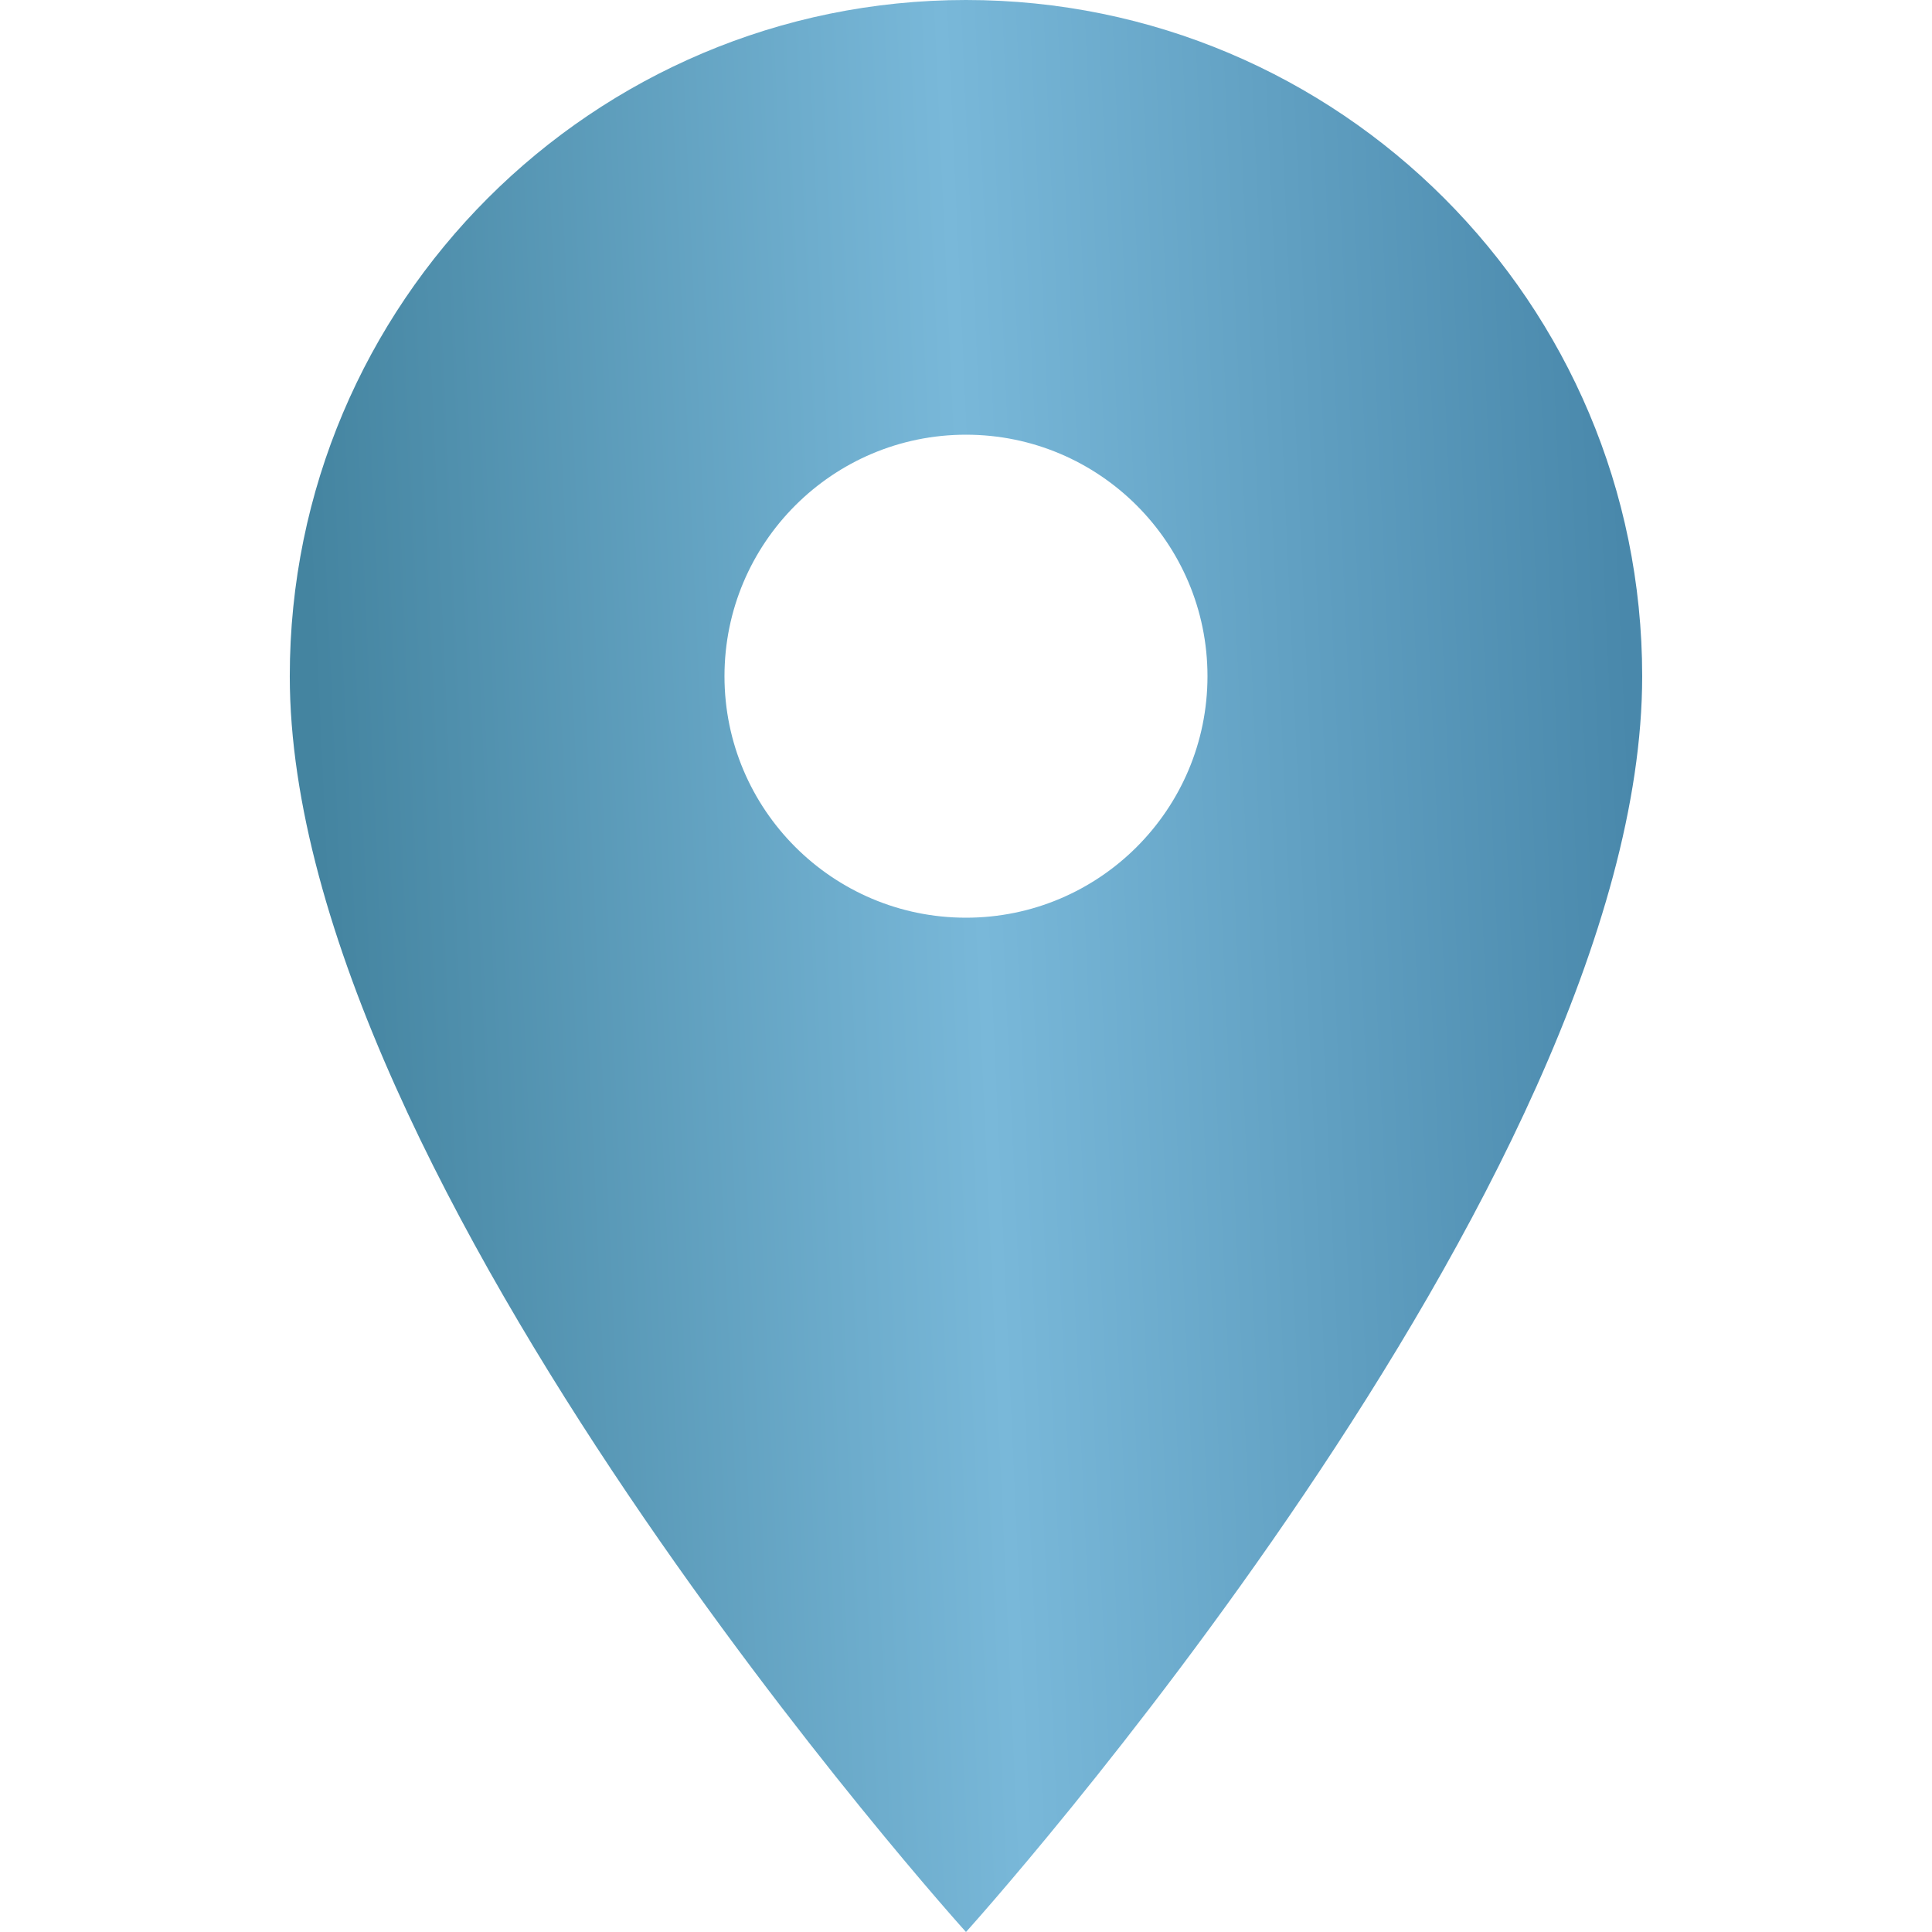 <?xml version="1.0" encoding="UTF-8"?> <svg xmlns="http://www.w3.org/2000/svg" width="108" height="108" viewBox="0 0 108 108" fill="none"><path d="M53.999 0C33.128 0 16.199 16.929 16.199 37.8C16.199 66.15 53.999 108 53.999 108C53.999 108 91.799 66.15 91.799 37.8C91.799 16.929 74.87 0 53.999 0ZM53.999 51.3C46.547 51.3 40.499 45.252 40.499 37.8C40.499 30.348 46.547 24.3 53.999 24.3C61.451 24.3 67.499 30.348 67.499 37.8C67.499 45.252 61.451 51.3 53.999 51.3Z" fill="url(#paint0_linear_722_178)"></path><defs><linearGradient id="paint0_linear_722_178" x1="16.199" y1="10.144" x2="89.667" y2="6.804" gradientUnits="userSpaceOnUse"><stop stop-color="#4484A0"></stop><stop offset="0.5" stop-color="#79B8D9"></stop><stop offset="1" stop-color="#4988AB"></stop></linearGradient></defs></svg> 